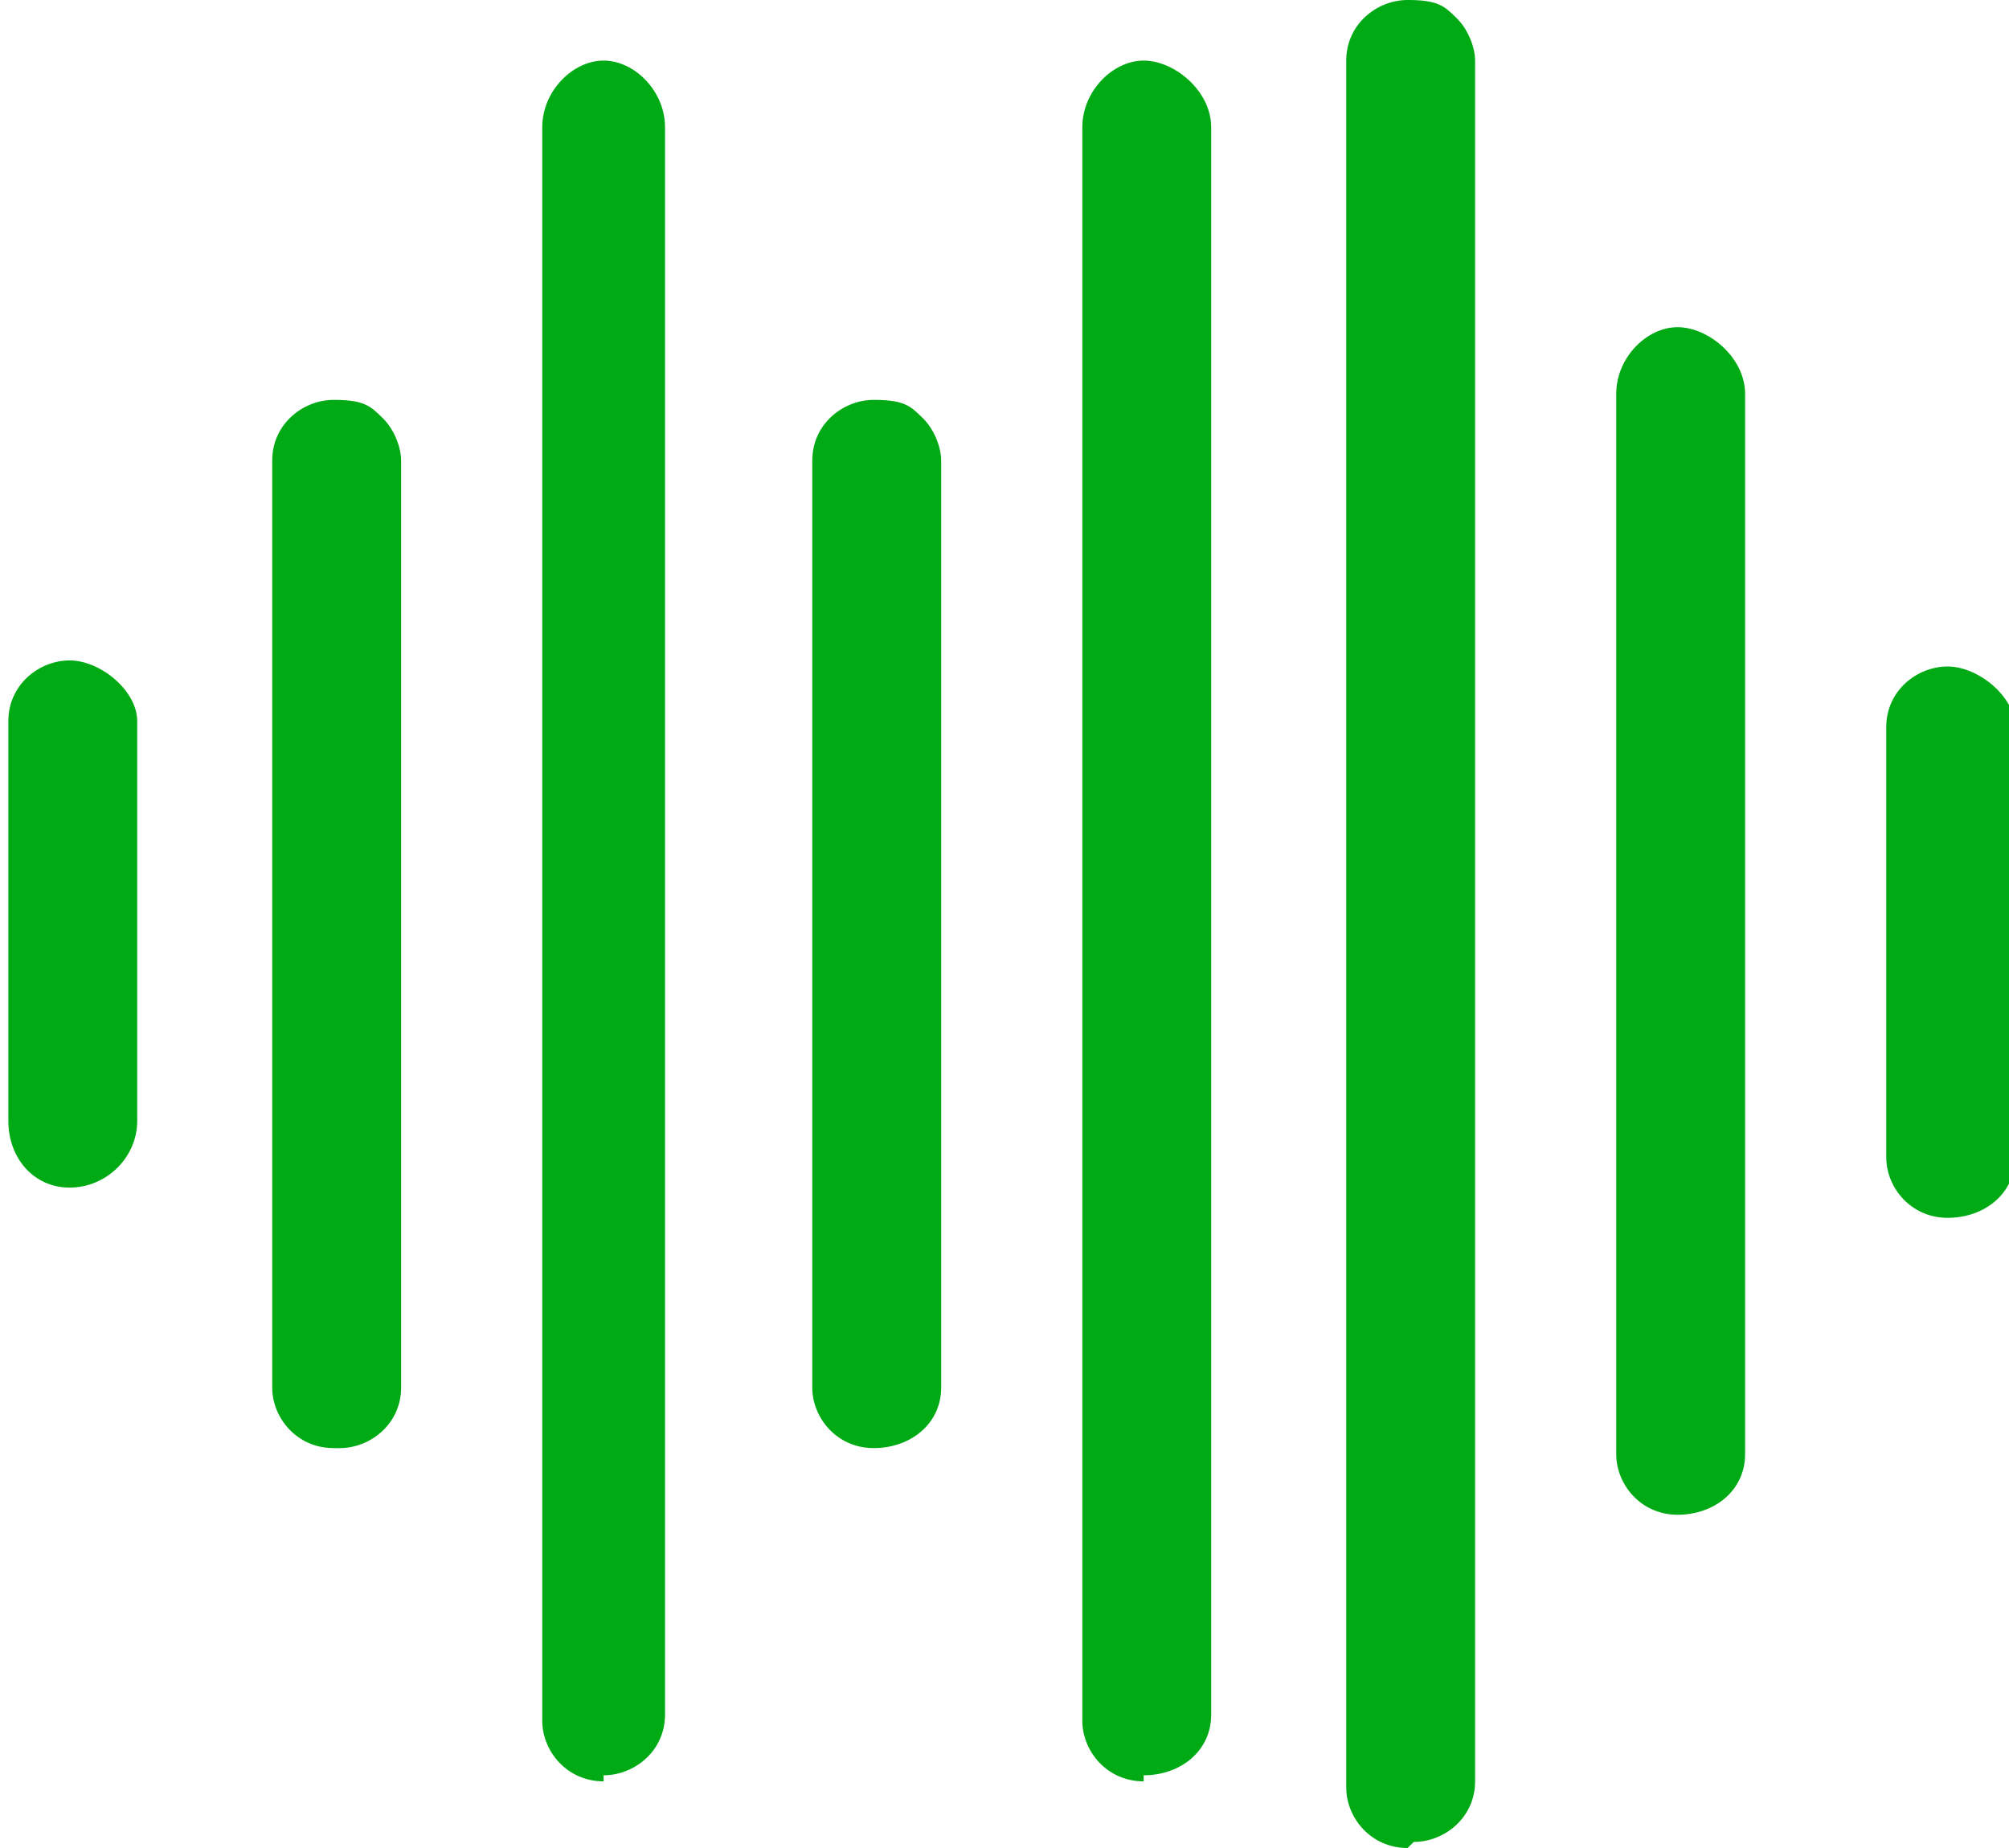 <svg width="50" height="46" viewBox="0 0 50 46" fill="none" xmlns="http://www.w3.org/2000/svg">
<g clip-path="url(#clip0_1016_703)">
<path d="M48.473 30.314C47.556 30.314 46.945 29.56 46.945 28.806V18.098C46.945 17.193 47.709 16.59 48.473 16.59C49.236 16.59 50.153 17.344 50.153 18.098V28.806C50.153 29.711 49.389 30.314 48.473 30.314Z" fill="#00AA14"/>
<path d="M48.472 17.193C48.014 17.193 47.709 17.495 47.709 17.948V28.656C47.709 29.108 48.014 29.41 48.472 29.41C48.931 29.41 49.389 29.108 49.389 28.656V17.948C49.389 17.495 48.931 17.193 48.472 17.193Z" fill="#00AA14"/>
<path d="M41.752 37.705C40.836 37.705 40.225 36.951 40.225 36.197V9.803C40.225 8.898 40.988 8.144 41.752 8.144C42.516 8.144 43.432 8.898 43.432 9.803V36.197C43.432 37.101 42.669 37.705 41.752 37.705Z" fill="#00AA14"/>
<path d="M41.752 9.05C41.294 9.05 40.988 9.351 40.988 9.954V36.348C40.988 36.8 41.294 37.102 41.752 37.102C42.21 37.102 42.669 36.8 42.669 36.348V9.804C42.669 9.351 42.363 8.899 41.752 8.899V9.05Z" fill="#00AA14"/>
<path d="M35.032 46C34.115 46 33.505 45.246 33.505 44.492V1.508C33.505 0.603 34.268 0 35.032 0C35.796 0 35.948 0.151 36.254 0.452C36.559 0.754 36.712 1.207 36.712 1.508V44.341C36.712 45.246 35.948 45.849 35.185 45.849L35.032 46Z" fill="#00AA14"/>
<path d="M35.032 0.754C34.574 0.754 34.268 1.056 34.268 1.508V44.341C34.268 44.793 34.574 45.095 35.032 45.095C35.49 45.095 35.796 44.793 35.796 44.341V1.508C35.796 1.056 35.49 0.754 35.032 0.754Z" fill="#00AA14"/>
<path d="M28.464 44.341C27.548 44.341 26.937 43.587 26.937 42.833V3.167C26.937 2.262 27.7 1.508 28.464 1.508C29.228 1.508 30.144 2.262 30.144 3.167V42.682C30.144 43.587 29.38 44.19 28.464 44.19V44.341Z" fill="#00AA14"/>
<path d="M28.464 2.413C28.006 2.413 27.7 2.715 27.7 3.318V42.833C27.7 43.285 28.006 43.587 28.464 43.587C28.922 43.587 29.38 43.285 29.38 42.833V3.167C29.38 2.715 29.075 2.262 28.464 2.262V2.413Z" fill="#00AA14"/>
<path d="M21.744 36.046C20.827 36.046 20.216 35.292 20.216 34.538V11.463C20.216 10.558 20.98 9.954 21.744 9.954C22.507 9.954 22.66 10.105 22.966 10.407C23.271 10.708 23.424 11.161 23.424 11.463V34.538C23.424 35.443 22.66 36.046 21.744 36.046Z" fill="#00AA14"/>
<path d="M21.744 10.708C21.286 10.708 20.98 11.01 20.98 11.462V34.538C20.98 34.99 21.286 35.292 21.744 35.292C22.202 35.292 22.66 34.99 22.66 34.538V11.462C22.66 11.01 22.202 10.708 21.744 10.708Z" fill="#00AA14"/>
<path d="M15.023 44.341C14.107 44.341 13.496 43.587 13.496 42.833V3.167C13.496 2.262 14.259 1.508 15.023 1.508C15.787 1.508 16.551 2.262 16.551 3.167V42.682C16.551 43.587 15.787 44.19 15.023 44.19V44.341Z" fill="#00AA14"/>
<path d="M15.023 2.413C14.565 2.413 14.26 2.715 14.26 3.318V42.833C14.26 43.285 14.565 43.587 15.023 43.587C15.482 43.587 15.787 43.285 15.787 42.833V3.167C15.787 2.715 15.482 2.262 15.023 2.262V2.413Z" fill="#00AA14"/>
<path d="M8.303 36.046C7.386 36.046 6.775 35.292 6.775 34.538V11.463C6.775 10.558 7.539 9.954 8.303 9.954C9.066 9.954 9.219 10.105 9.525 10.407C9.83 10.708 9.983 11.161 9.983 11.463V34.538C9.983 35.443 9.219 36.046 8.456 36.046H8.303Z" fill="#00AA14"/>
<path d="M8.303 10.708C7.845 10.708 7.539 11.01 7.539 11.462V34.538C7.539 34.99 7.845 35.292 8.303 35.292C8.761 35.292 9.066 34.99 9.066 34.538V11.462C9.066 11.01 8.761 10.708 8.303 10.708Z" fill="#00AA14"/>
<path d="M1.735 29.561C0.819 29.561 0.208 28.807 0.208 27.902V17.948C0.208 17.043 0.971 16.439 1.735 16.439C2.499 16.439 3.415 17.194 3.415 17.948V27.902C3.415 28.807 2.652 29.561 1.735 29.561Z" fill="#00AA14"/>
<path d="M1.735 17.193C1.277 17.193 0.971 17.495 0.971 17.948V27.902C0.971 28.354 1.277 28.806 1.735 28.806C2.193 28.806 2.652 28.354 2.652 27.902V17.948C2.652 17.495 2.346 17.193 1.735 17.193Z" fill="#00AA14"/>
</g>
<defs>
<clipPath id="clip0_1016_703">
<rect width="50" height="46" fill="white"/>
</clipPath>
</defs>
</svg>
